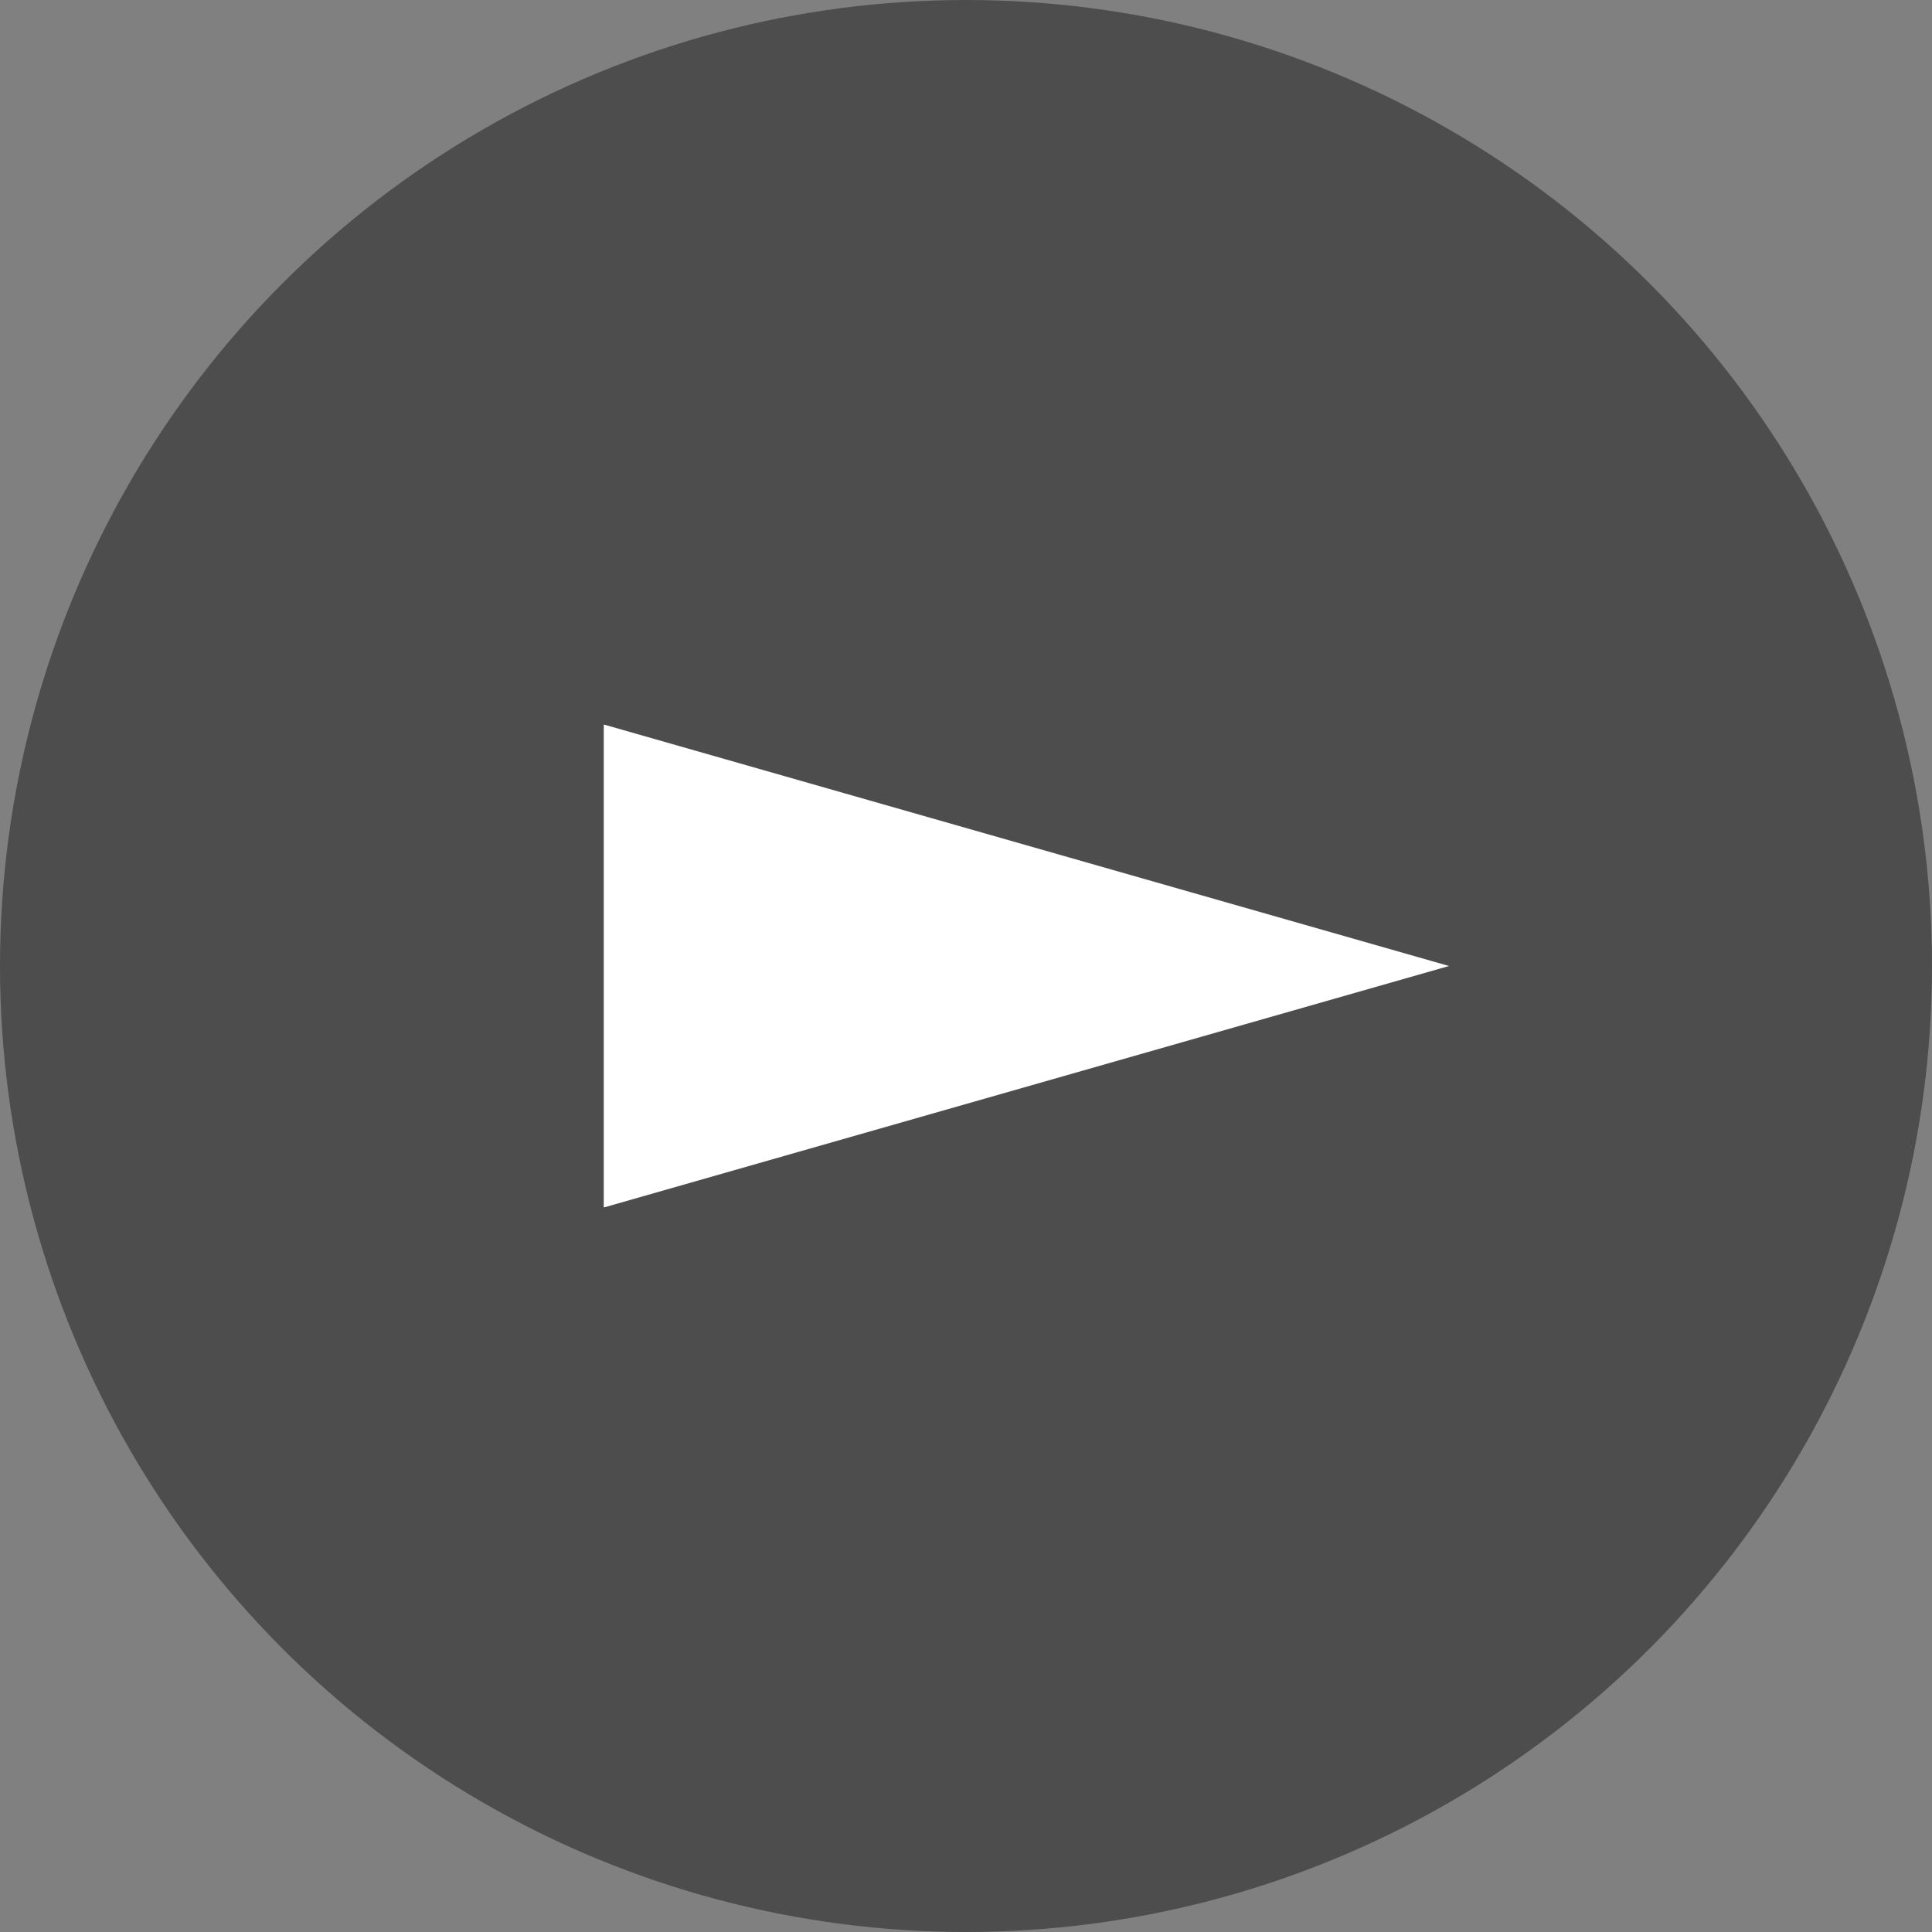 <svg width="16" height="16" viewBox="0 0 16 16" fill="none" xmlns="http://www.w3.org/2000/svg">
<rect x="0" y="0" width="16" height="16" fill="#808080" stroke="none"/>
<circle cx="8" cy="8" r="8" fill="#4D4D4D"/>
<path d="M12 8L5 10V6L12 8Z" fill="white"/>
</svg>
